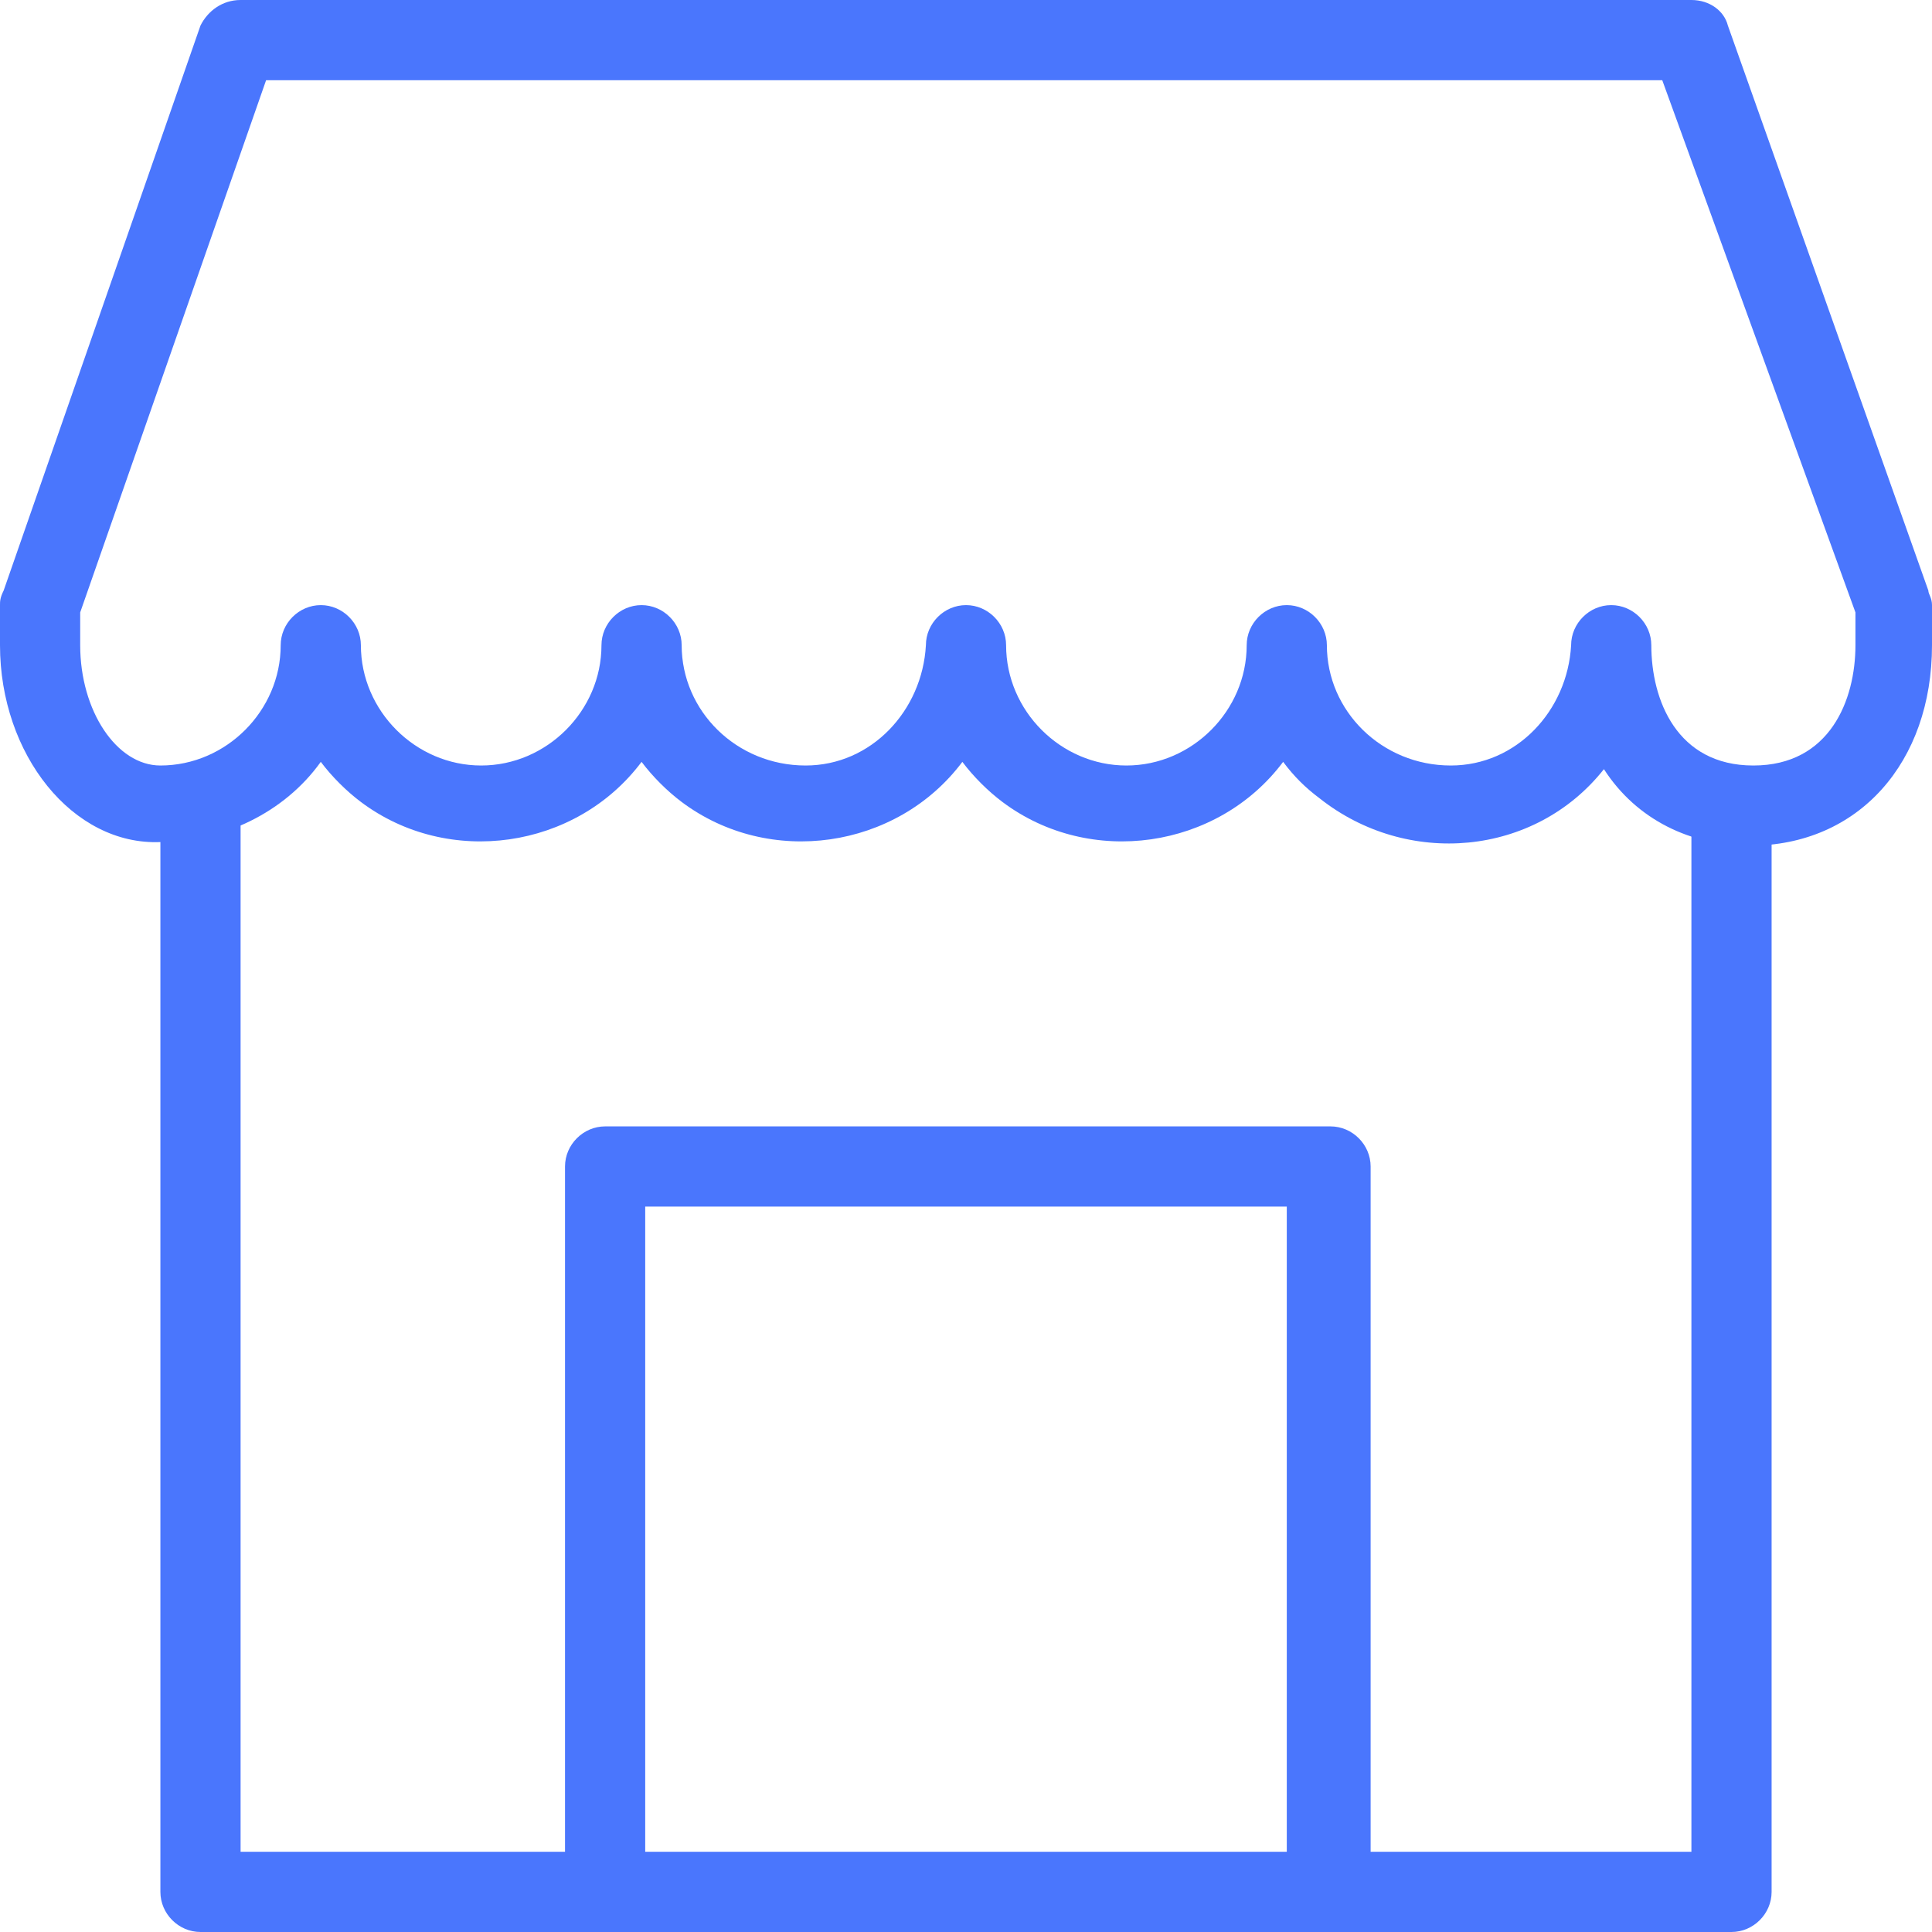 <?xml version="1.0" encoding="utf-8"?>
<!-- Generator: Adobe Illustrator 28.1.0, SVG Export Plug-In . SVG Version: 6.00 Build 0)  -->
<svg version="1.1" id="katman_1" xmlns="http://www.w3.org/2000/svg" xmlns:xlink="http://www.w3.org/1999/xlink" x="0px" y="0px"
	 viewBox="0 0 53 53" style="enable-background:new 0 0 53 53;" xml:space="preserve">
<style type="text/css">
	.st0{fill:#4A76FD;}
</style>
<path class="st0" d="M47.5,53h-42c-0.6,0-1.1-0.5-1.1-1.1V22.1c0-0.6,0.5-1.1,1.1-1.1s1.1,0.5,1.1,1.1v28.7h39.8V22.1
	c0-0.6,0.5-1.1,1.1-1.1s1.1,0.5,1.1,1.1v29.8C48.6,52.5,48.1,53,47.5,53z"/>
<path class="st0" d="M36.4,51.9c-0.6,0-1.1-0.5-1.1-1.1V33.1H17.7v17.7c0,0.6-0.5,1.1-1.1,1.1s-1.1-0.5-1.1-1.1V32
	c0-0.6,0.5-1.1,1.1-1.1h19.9c0.6,0,1.1,0.5,1.1,1.1v18.8C37.5,51.4,37,51.9,36.4,51.9z"/>
<path class="st0" d="M48,23.2c-1.6,0-3.1-0.7-4-2.1c-1.9,2.4-5.4,2.7-7.8,0.8c-0.4-0.3-0.7-0.6-1-1c-1.8,2.4-5.3,2.9-7.7,1.1
	c-0.4-0.3-0.8-0.7-1.1-1.1c-1.8,2.4-5.3,2.9-7.7,1.1c-0.4-0.3-0.8-0.7-1.1-1.1c-1.8,2.4-5.3,2.9-7.7,1.1c-0.4-0.3-0.8-0.7-1.1-1.1
	c-1,1.4-2.7,2.2-4.4,2.2C2,23.2,0,20.7,0,17.7v-1.1c0-0.1,0-0.2,0.1-0.4L5.5,0.7C5.7,0.3,6.1,0,6.6,0h39.8c0.5,0,0.9,0.3,1,0.7
	l5.5,15.5c0,0.1,0.1,0.2,0.1,0.4v1.1C53,20.9,51,23.2,48,23.2z M45.3,17.7c0,1.5,0.7,3.3,2.8,3.3s2.8-1.8,2.8-3.3v-0.9L45.6,2.2H7.3
	L2.2,16.8v0.9c0,1.8,1,3.3,2.2,3.3c1.8,0,3.3-1.5,3.3-3.3c0-0.6,0.5-1.1,1.1-1.1s1.1,0.5,1.1,1.1c0,1.8,1.5,3.3,3.3,3.3
	s3.3-1.5,3.3-3.3c0-0.6,0.5-1.1,1.1-1.1s1.1,0.5,1.1,1.1c0,1.8,1.5,3.3,3.4,3.3c1.8,0,3.2-1.5,3.3-3.3c0-0.6,0.5-1.1,1.1-1.1
	s1.1,0.5,1.1,1.1c0,1.8,1.5,3.3,3.3,3.3c1.8,0,3.3-1.5,3.3-3.3c0-0.6,0.5-1.1,1.1-1.1s1.1,0.5,1.1,1.1c0,1.8,1.5,3.3,3.4,3.3
	c1.8,0,3.2-1.5,3.3-3.3c0-0.6,0.5-1.1,1.1-1.1S45.3,17.1,45.3,17.7L45.3,17.7z"/>
</svg>
